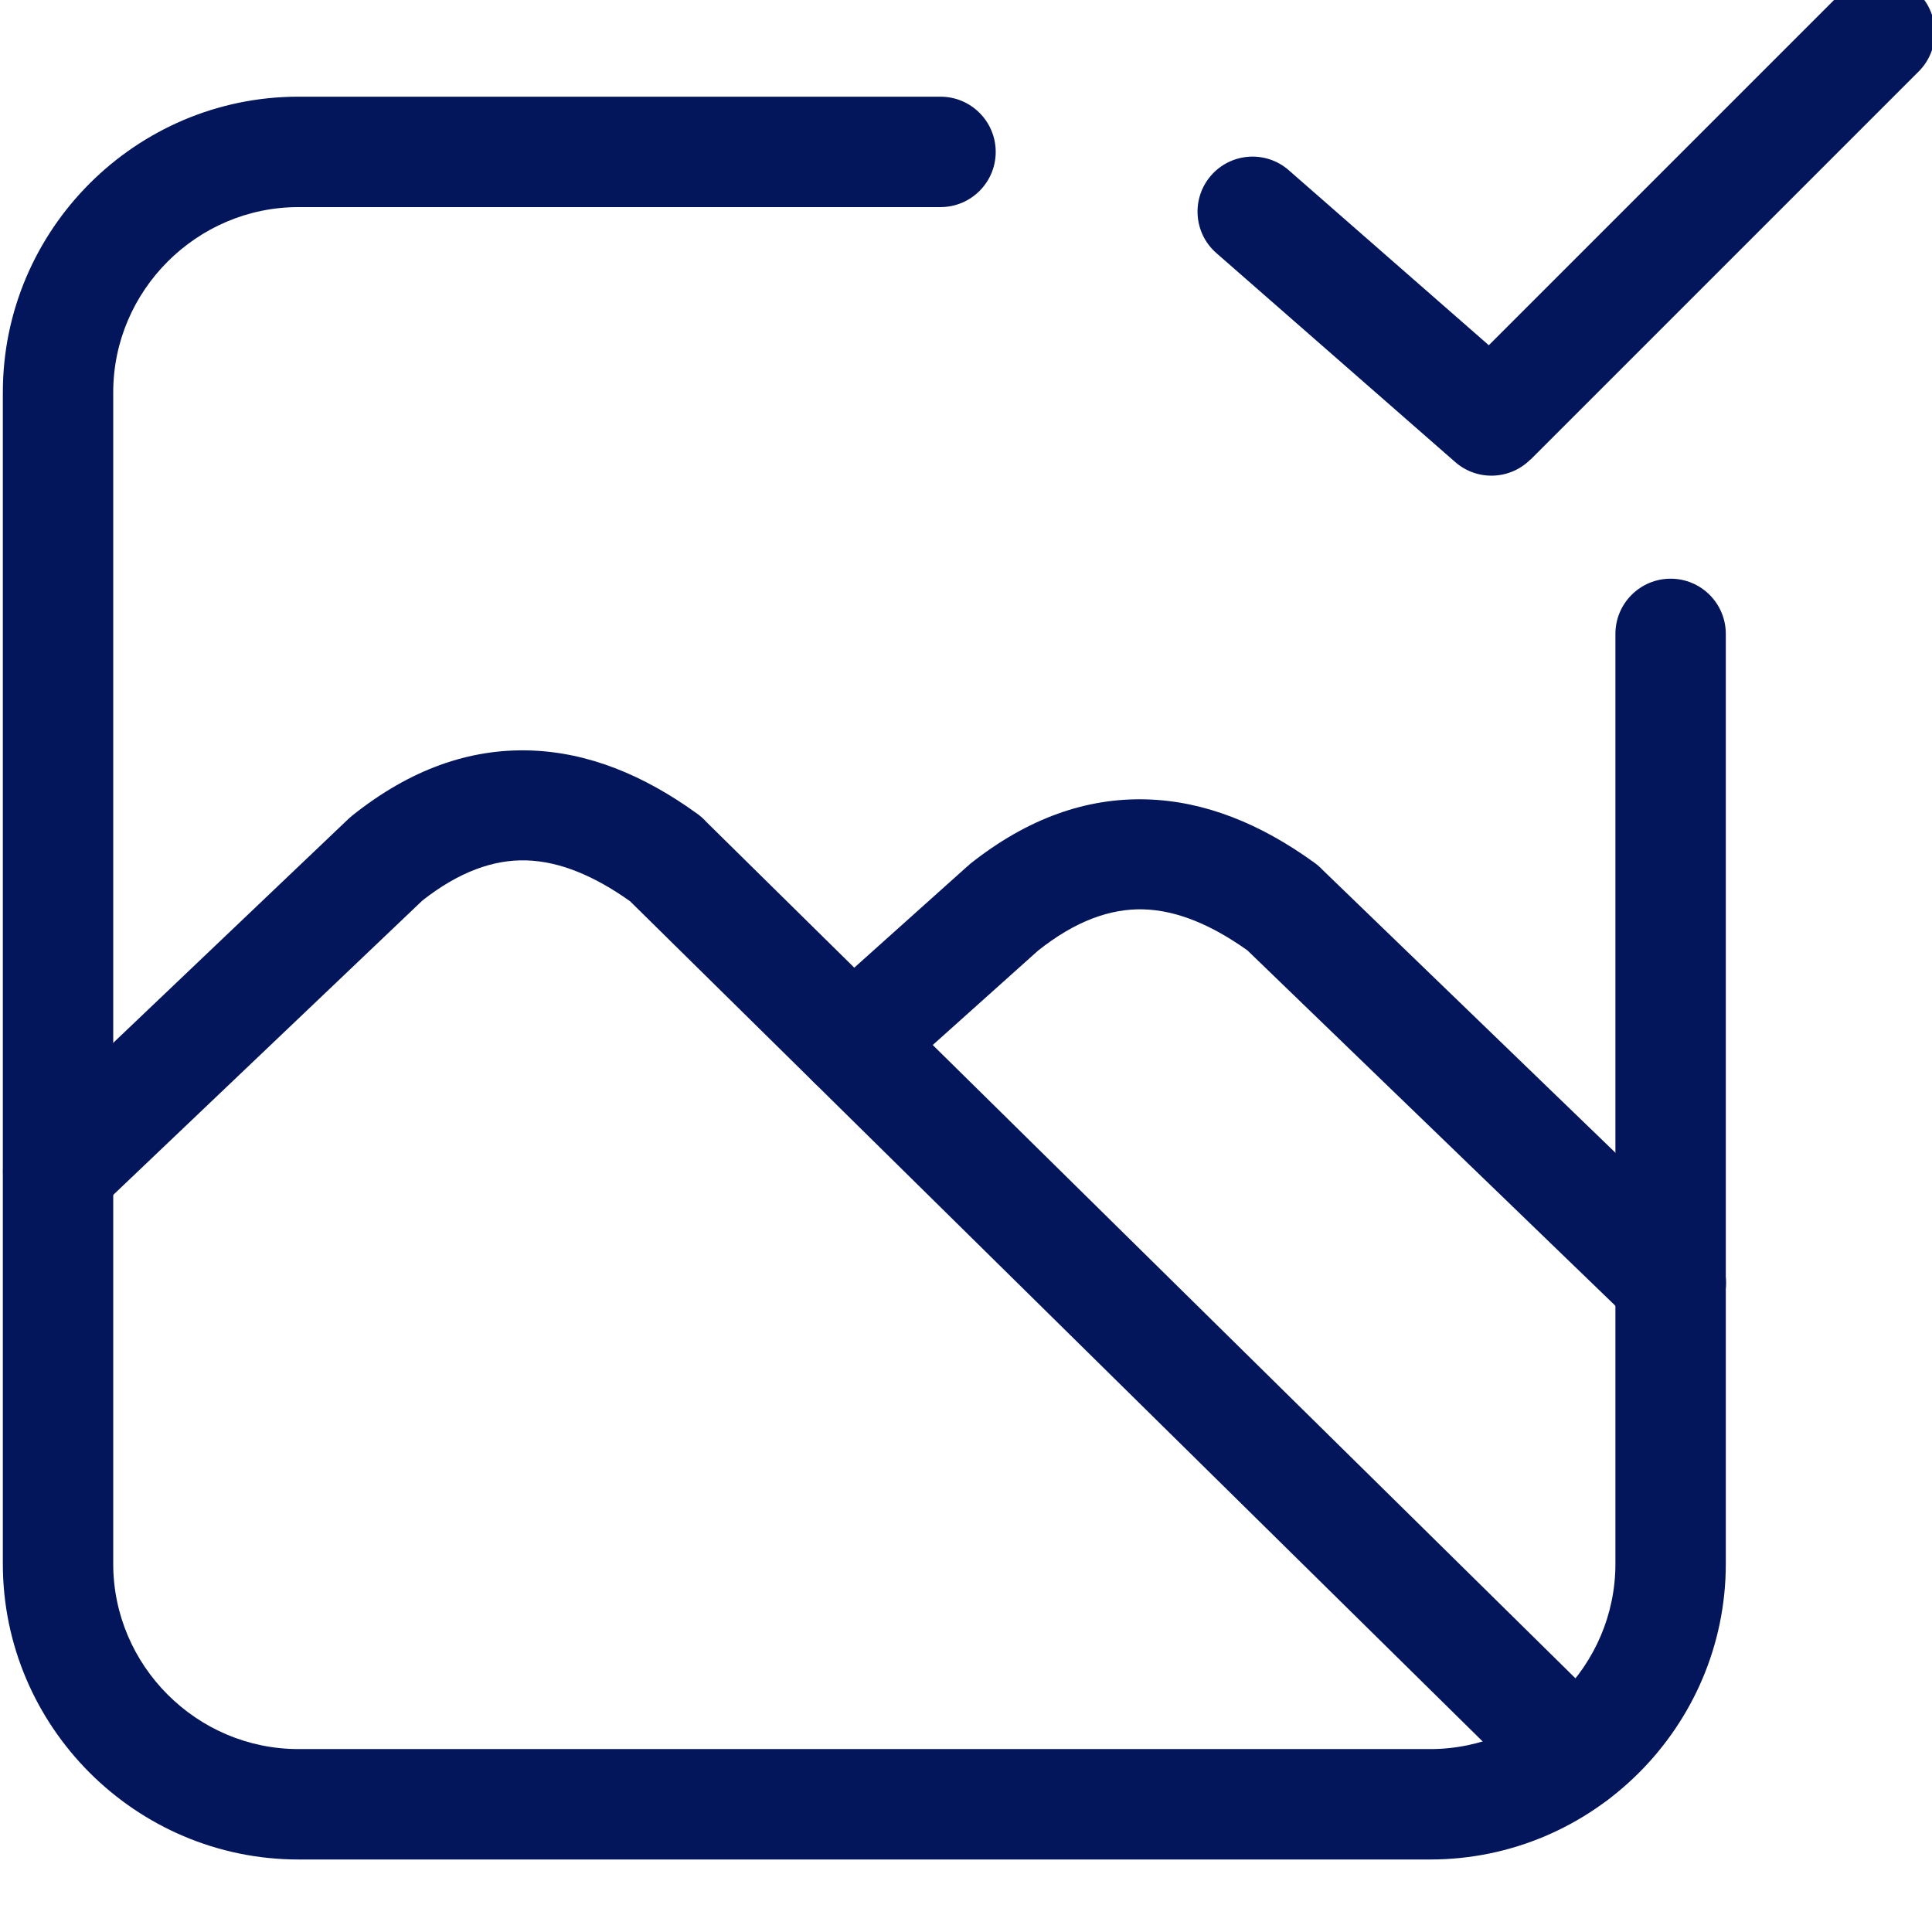<svg width="66" height="66" viewBox="0 0 66 66" fill="none" xmlns="http://www.w3.org/2000/svg">
<g clip-path="url(#clip0_6_188)">
<path fill-rule="evenodd" clip-rule="evenodd" d="M55.185 21.655C55.185 20.614 56.03 19.769 57.071 19.769C58.112 19.769 58.956 20.614 58.956 21.655V53.425C58.956 56.203 57.821 58.729 55.991 60.558C54.163 62.387 51.637 63.523 48.858 63.523H10.195C7.417 63.523 4.892 62.387 3.062 60.558C1.233 58.729 0.097 56.203 0.097 53.425V13.401C0.097 10.622 1.233 8.098 3.062 6.268C4.892 4.439 7.417 3.303 10.195 3.303H32.128C33.17 3.303 34.015 4.148 34.015 5.19C34.015 6.23 33.17 7.075 32.128 7.075H10.195C8.457 7.075 6.876 7.788 5.729 8.935C4.581 10.082 3.868 11.663 3.868 13.401V53.425C3.868 55.163 4.581 56.745 5.729 57.892C6.876 59.039 8.457 59.751 10.195 59.751H48.858C50.597 59.751 52.178 59.039 53.325 57.892C54.472 56.745 55.185 55.163 55.185 53.425V21.655Z" fill="#03165B"/>
<path fill-rule="evenodd" clip-rule="evenodd" d="M3.279 41.381C2.527 42.096 1.336 42.067 0.62 41.314C-0.096 40.562 -0.066 39.371 0.686 38.655L11.908 27.97L12.034 27.86C14.035 26.264 16.053 25.579 18.082 25.636C20.077 25.693 21.987 26.471 23.831 27.808C23.938 27.885 24.035 27.973 24.12 28.068L55.129 58.624C55.87 59.352 55.879 60.543 55.151 61.283C54.423 62.024 53.233 62.034 52.492 61.306L21.523 30.787C20.308 29.924 19.124 29.425 17.979 29.392C16.855 29.36 15.677 29.784 14.432 30.761L3.279 41.381Z" fill="#03165B"/>
<path fill-rule="evenodd" clip-rule="evenodd" d="M30.375 37.033C29.602 37.724 28.414 37.659 27.723 36.886C27.031 36.113 27.097 34.926 27.87 34.234L33.035 29.605L33.119 29.535L33.116 29.531C35.117 27.936 37.135 27.251 39.166 27.308C41.16 27.365 43.07 28.143 44.914 29.48C45.014 29.553 45.104 29.634 45.186 29.721L58.387 42.471C59.135 43.191 59.158 44.382 58.438 45.13C57.718 45.878 56.527 45.901 55.779 45.182L42.612 32.465C41.395 31.599 40.208 31.097 39.062 31.065C37.922 31.033 36.725 31.469 35.458 32.478L30.375 37.033Z" fill="#03165B"/>
<path fill-rule="evenodd" clip-rule="evenodd" d="M41.551 8.644C40.77 7.96 40.691 6.773 41.375 5.992C42.058 5.211 43.246 5.132 44.026 5.815L50.86 11.794L62.879 -0.225C63.615 -0.961 64.809 -0.961 65.545 -0.225C66.281 0.512 66.281 1.706 65.545 2.442L52.283 15.704L52.279 15.699C51.586 16.394 50.462 16.44 49.713 15.785L41.551 8.644Z" fill="#03165B"/>
</g>
<defs>
<clipPath id="clip0_6_188">
<rect width="66" height="66" fill="white"/>
</clipPath>
</defs>
</svg>
